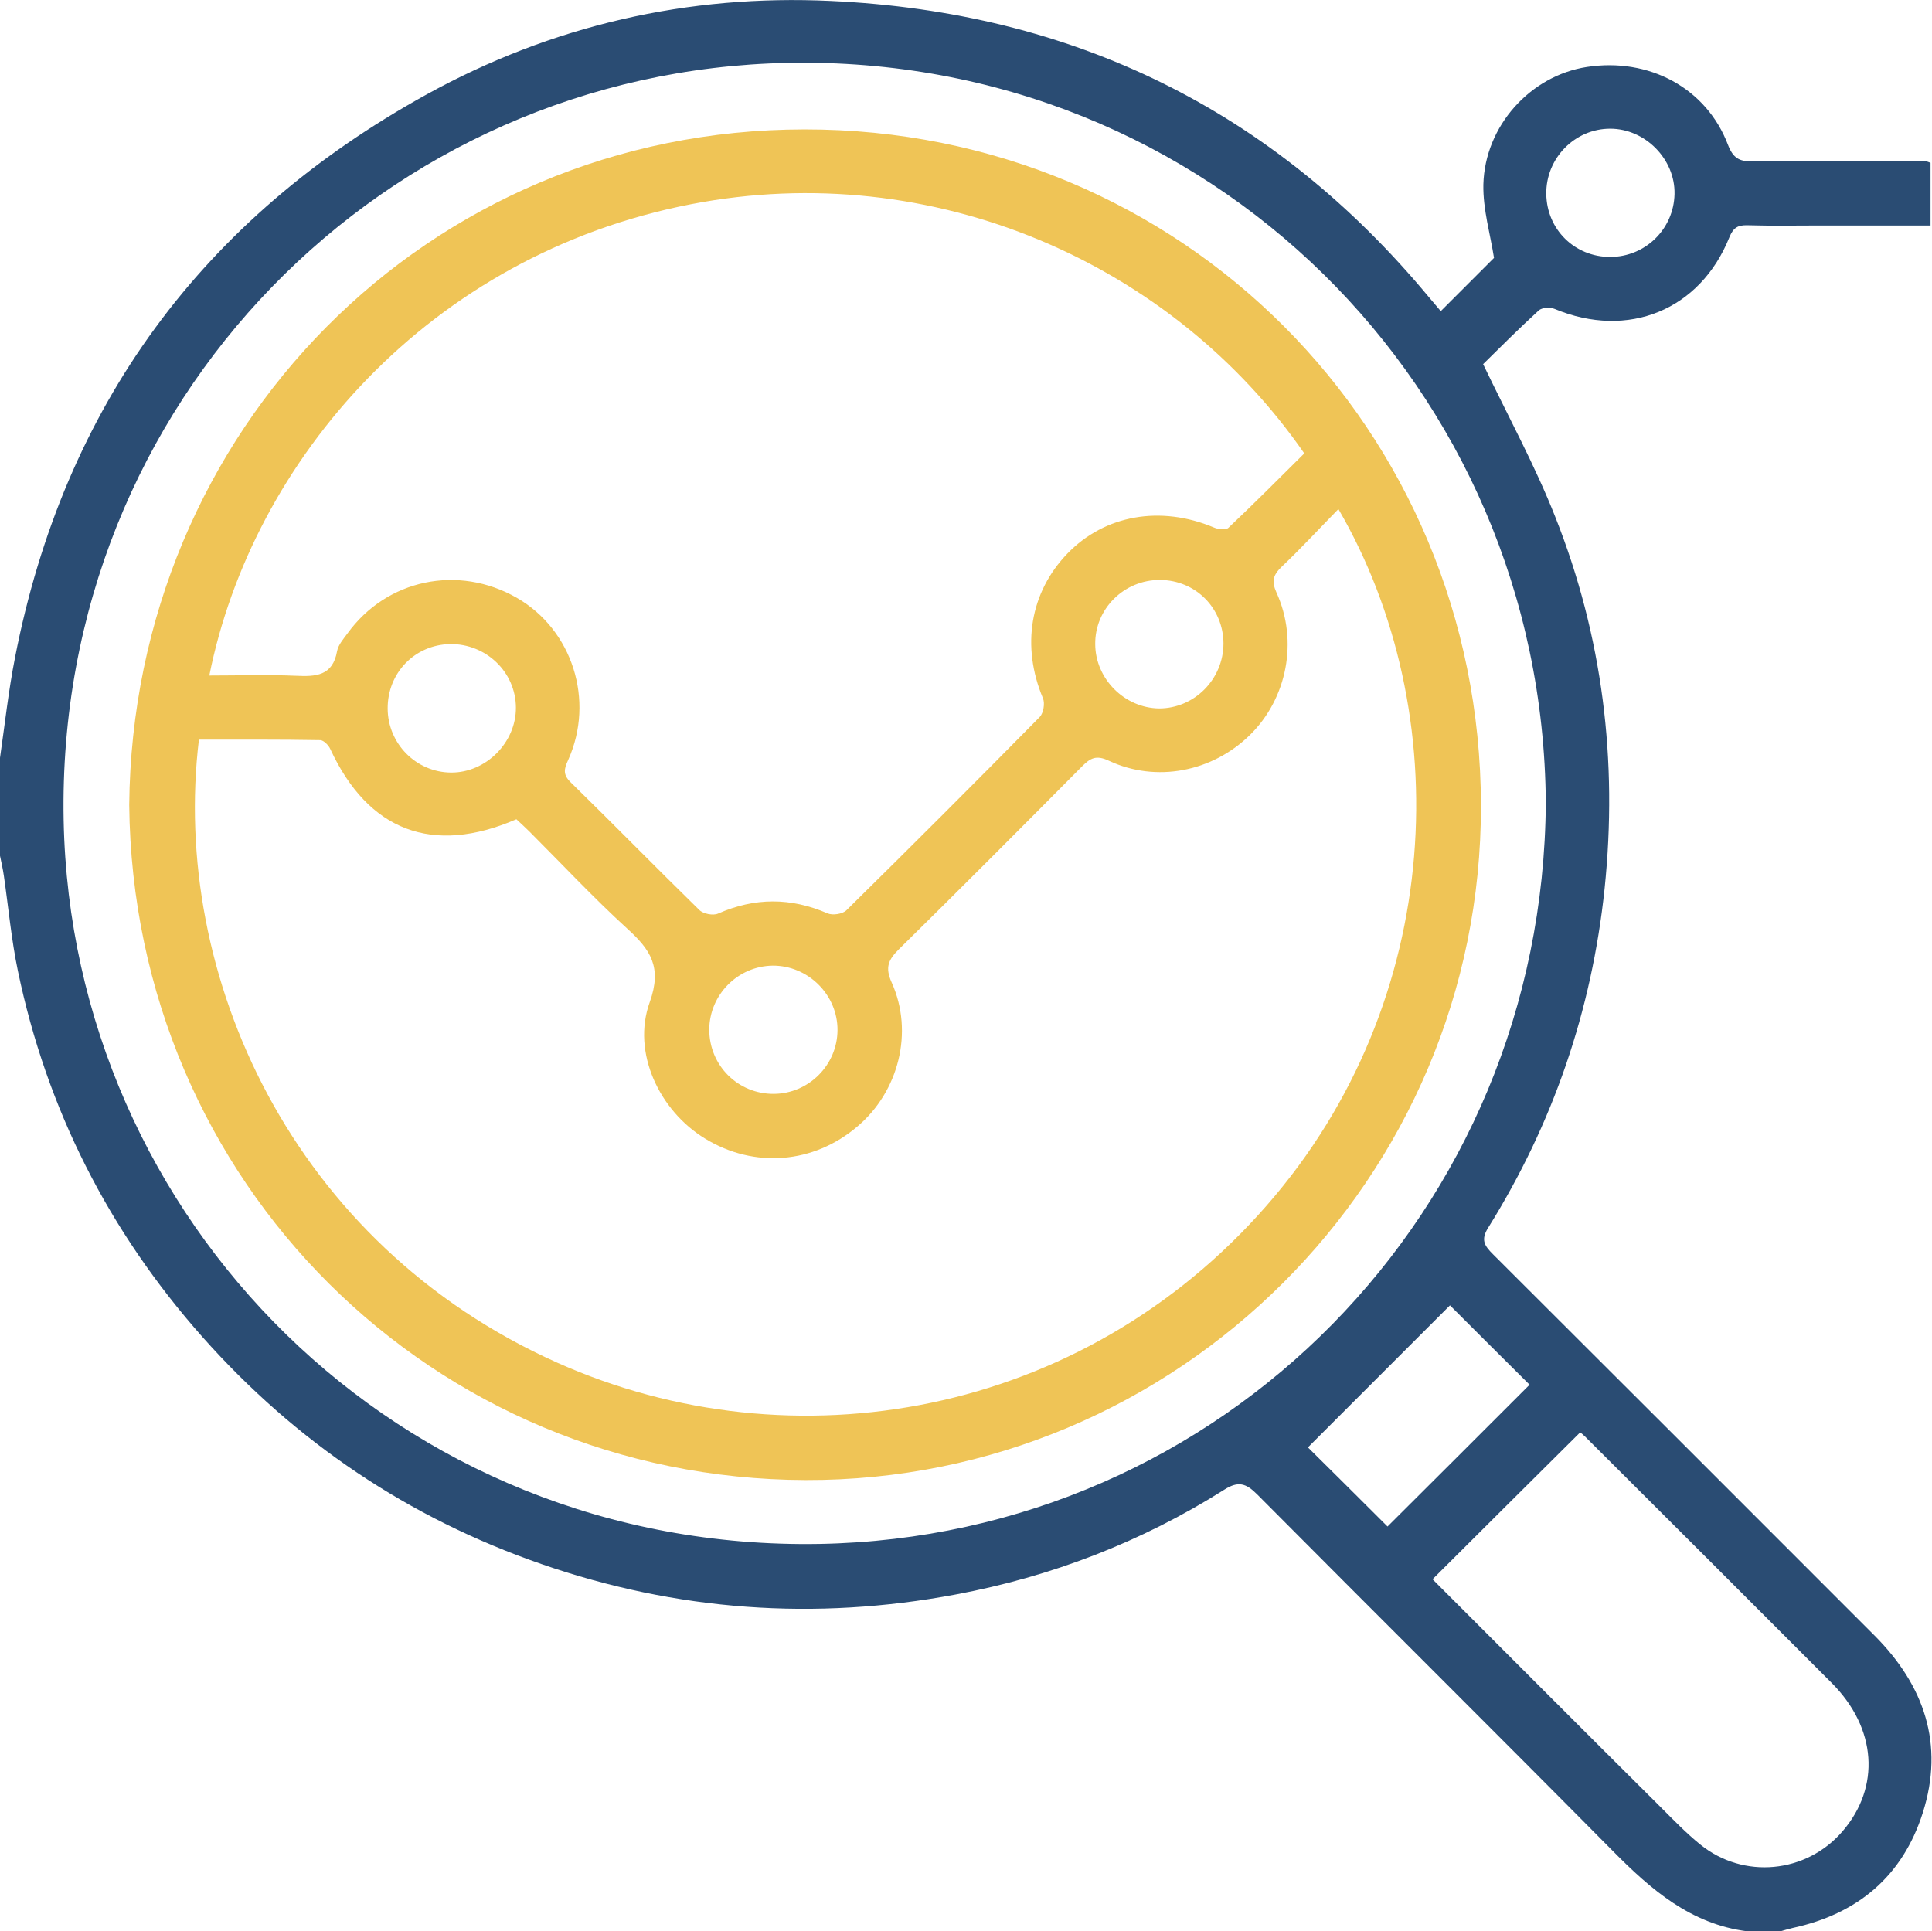 <svg xmlns="http://www.w3.org/2000/svg" xmlns:xlink="http://www.w3.org/1999/xlink" id="Layer_1" x="0px" y="0px" viewBox="0 0 798.4 798.2" style="enable-background:new 0 0 798.4 798.2;" xml:space="preserve"><style type="text/css">	.st0{fill:#2A4C73;}	.st1{fill:#EFC456;}	.st2{fill:#99C13C;}</style><g>	<path class="st0" d="M722,798.2c-23.3-3-39.7-17.2-55.5-33.2c-48.8-49.3-98.1-98.2-147-147.4c-4.6-4.6-7.8-5.6-13.6-1.9  c-34.2,21.6-71.4,35.9-111,43.3c-58.1,10.9-115.3,6.8-171.2-12.6c-54.8-19-101.5-50.4-140.1-93.9c-38.7-43.7-64.3-94.1-76.2-151.2  c-2.7-12.9-3.9-26.2-5.8-39.3c-0.4-2.8-1-5.5-1.6-8.3c0-13.5,0-27,0-40.5c2-13.8,3.5-27.7,6.2-41.4  c20.3-104.1,77.5-181.6,170-232.7C228,10.5,284.4-2.4,343.3,0.4c99.9,4.6,182.8,44.9,247.1,122.3c1.8,2.2,3.7,4.3,5,5.9  c7.6-7.6,15-15,22-22c-1.5-9.7-4.6-20-4.4-30.3c0.6-24.3,19.5-45,42.7-48.6c25.8-4,49.5,8.7,58.4,32.2c2.1,5.4,4.6,6.9,10.1,6.8  c23.9-0.2,47.8,0,71.7,0c0.5,0,1,0.3,1.9,0.6c0,8.3,0,16.7,0,25.9c-15.3,0-30.3,0-45.3,0c-10.1,0-20.3,0.2-30.4-0.1  c-3.9-0.1-5.8,1-7.4,4.9c-12.1,30.2-41.9,42.3-72.2,29.7c-1.9-0.8-5.3-0.6-6.6,0.6c-8.2,7.5-16.1,15.4-23,22.2  c10.5,21.9,21.5,42,29.8,63.1c19.6,49.4,25.9,100.8,20.4,153.7c-5.3,50.4-21.3,97.1-48.1,140.1c-3.2,5.1-1.5,7.5,2,11  c52.6,52.5,105.2,105,157.7,157.6c20.5,20.6,28.9,44.9,19.9,73.2c-8.3,26.2-26.9,41.8-53.7,47.6c-1.7,0.4-3.4,0.9-5.1,1.4  C731.4,798.2,726.7,798.2,722,798.2z M638.8,331.8C637.6,160.3,499.4,22.6,325.6,26C159.4,29.2,23,165.4,26.3,339  c3.2,164.9,138,302.2,312.4,299.1C505,635.1,637.7,500.8,638.8,331.8z M592,652.7c31.4,31.4,62.7,62.8,94.2,94.1  c5.3,5.3,10.6,10.8,16.4,15.5c17.9,14.5,43.8,12,58.8-5.4c15.8-18.3,14.2-42.7-4.5-61.4C723,661.5,689,627.6,655,593.7  c-0.8-0.8-1.8-1.6-2-1.7C632.5,612.3,612.6,632.2,592,652.7z M632.1,572.3c-12.1-12-24-23.9-32.9-32.8  c-19.7,19.7-39.8,39.8-58.7,58.7c9.1,9,21.2,21,32.9,32.7C592.5,611.9,612.3,592.1,632.1,572.3z M665.4,106.2  c14.5,0,26.3-11.5,26.6-26c0.3-14.4-12.1-27-26.6-27c-14.6,0-26.6,12.2-26.4,27C639.2,94.8,650.7,106.2,665.4,106.2z"></path>	<path class="st1" d="M53.4,332.7c1.4-154.5,122.8-279.1,279-279.2C488.4,53.3,611.7,177.6,612,332.8  c0.3,154.4-125.6,279.4-279.2,278.9C179,611.2,55,488.9,53.4,332.7z M553.1,210.4c-8.2,8.4-15.6,16.4-23.5,23.9  c-3.5,3.4-4.2,5.9-2.1,10.6c9.1,20,4.4,43.8-11,58.9c-15.5,15.2-38.7,19.8-58.3,10.6c-5.3-2.5-7.7-1-11.1,2.4  c-25.1,25.3-50.2,50.5-75.6,75.5c-4.3,4.3-5.9,7.4-3,13.8c9.2,20.4,2.9,45-14.1,59.4c-18.1,15.5-42.7,17.5-63,5.1  c-18.9-11.5-30.4-35.6-22.9-56.4c5.2-14.5,0.3-21.7-9.3-30.4c-14-12.8-27-26.7-40.4-40.1c-1.8-1.8-3.7-3.5-5.4-5.1  c-34.7,15-61.2,4.8-76.9-29c-0.7-1.6-2.7-3.6-4.1-3.7c-16.8-0.3-33.6-0.2-50.2-0.2c-11.7,97.2,38.3,208.4,148.1,257.5  c97.4,43.5,216.9,22.3,293.1-64.9C597.7,413.4,601.8,294.1,553.1,210.4z M86.5,279.2c12.3,0,24-0.4,35.7,0.1  c8.3,0.4,15.3,0.1,17.1-10.2c0.5-2.6,2.6-5,4.3-7.3c16.2-22.4,45.8-28.6,70-14.7c22.9,13.2,32.3,42.3,21.2,67  c-1.7,3.7-2.3,6,1.1,9.3c17.8,17.4,35.3,35.3,53.1,52.7c1.6,1.6,5.7,2.4,7.7,1.5c15.2-6.7,30.1-6.7,45.3-0.1  c2.1,0.9,6.2,0.3,7.8-1.3c26.8-26.4,53.5-53.1,79.9-79.9c1.5-1.6,2.2-5.6,1.3-7.7c-9-21.5-5.4-43.8,10.2-59.9  c15.4-15.9,38.4-19.9,60.4-10.7c1.8,0.8,5,1.2,6.1,0.1c10.7-10.1,21-20.5,31.3-30.7C484.6,108.8,385.7,65,285.6,84.4  C177.1,105.4,104.3,190.3,86.5,279.2z M160.2,292.9c0.1,14.5,11.8,26.3,26.2,26.4c14.4,0.1,26.9-12.4,26.8-26.9  c-0.1-14.7-12.4-26.4-27.2-26.2C171.3,266.5,160.1,278.2,160.2,292.9z M319.8,452.1c14.4-0.1,26.2-11.9,26.3-26.3  c0.1-14.7-12.2-26.8-26.8-26.7c-14.4,0.2-26.1,12-26.2,26.4C293.1,440.4,305,452.2,319.8,452.1z M505.6,265.9  c-0.1-14.6-11.5-26.1-26.2-26.2c-14.8-0.1-27,11.9-26.8,26.6c0.1,14.3,12.1,26.3,26.4,26.5C493.6,292.8,505.6,280.7,505.6,265.9z"></path></g></svg>